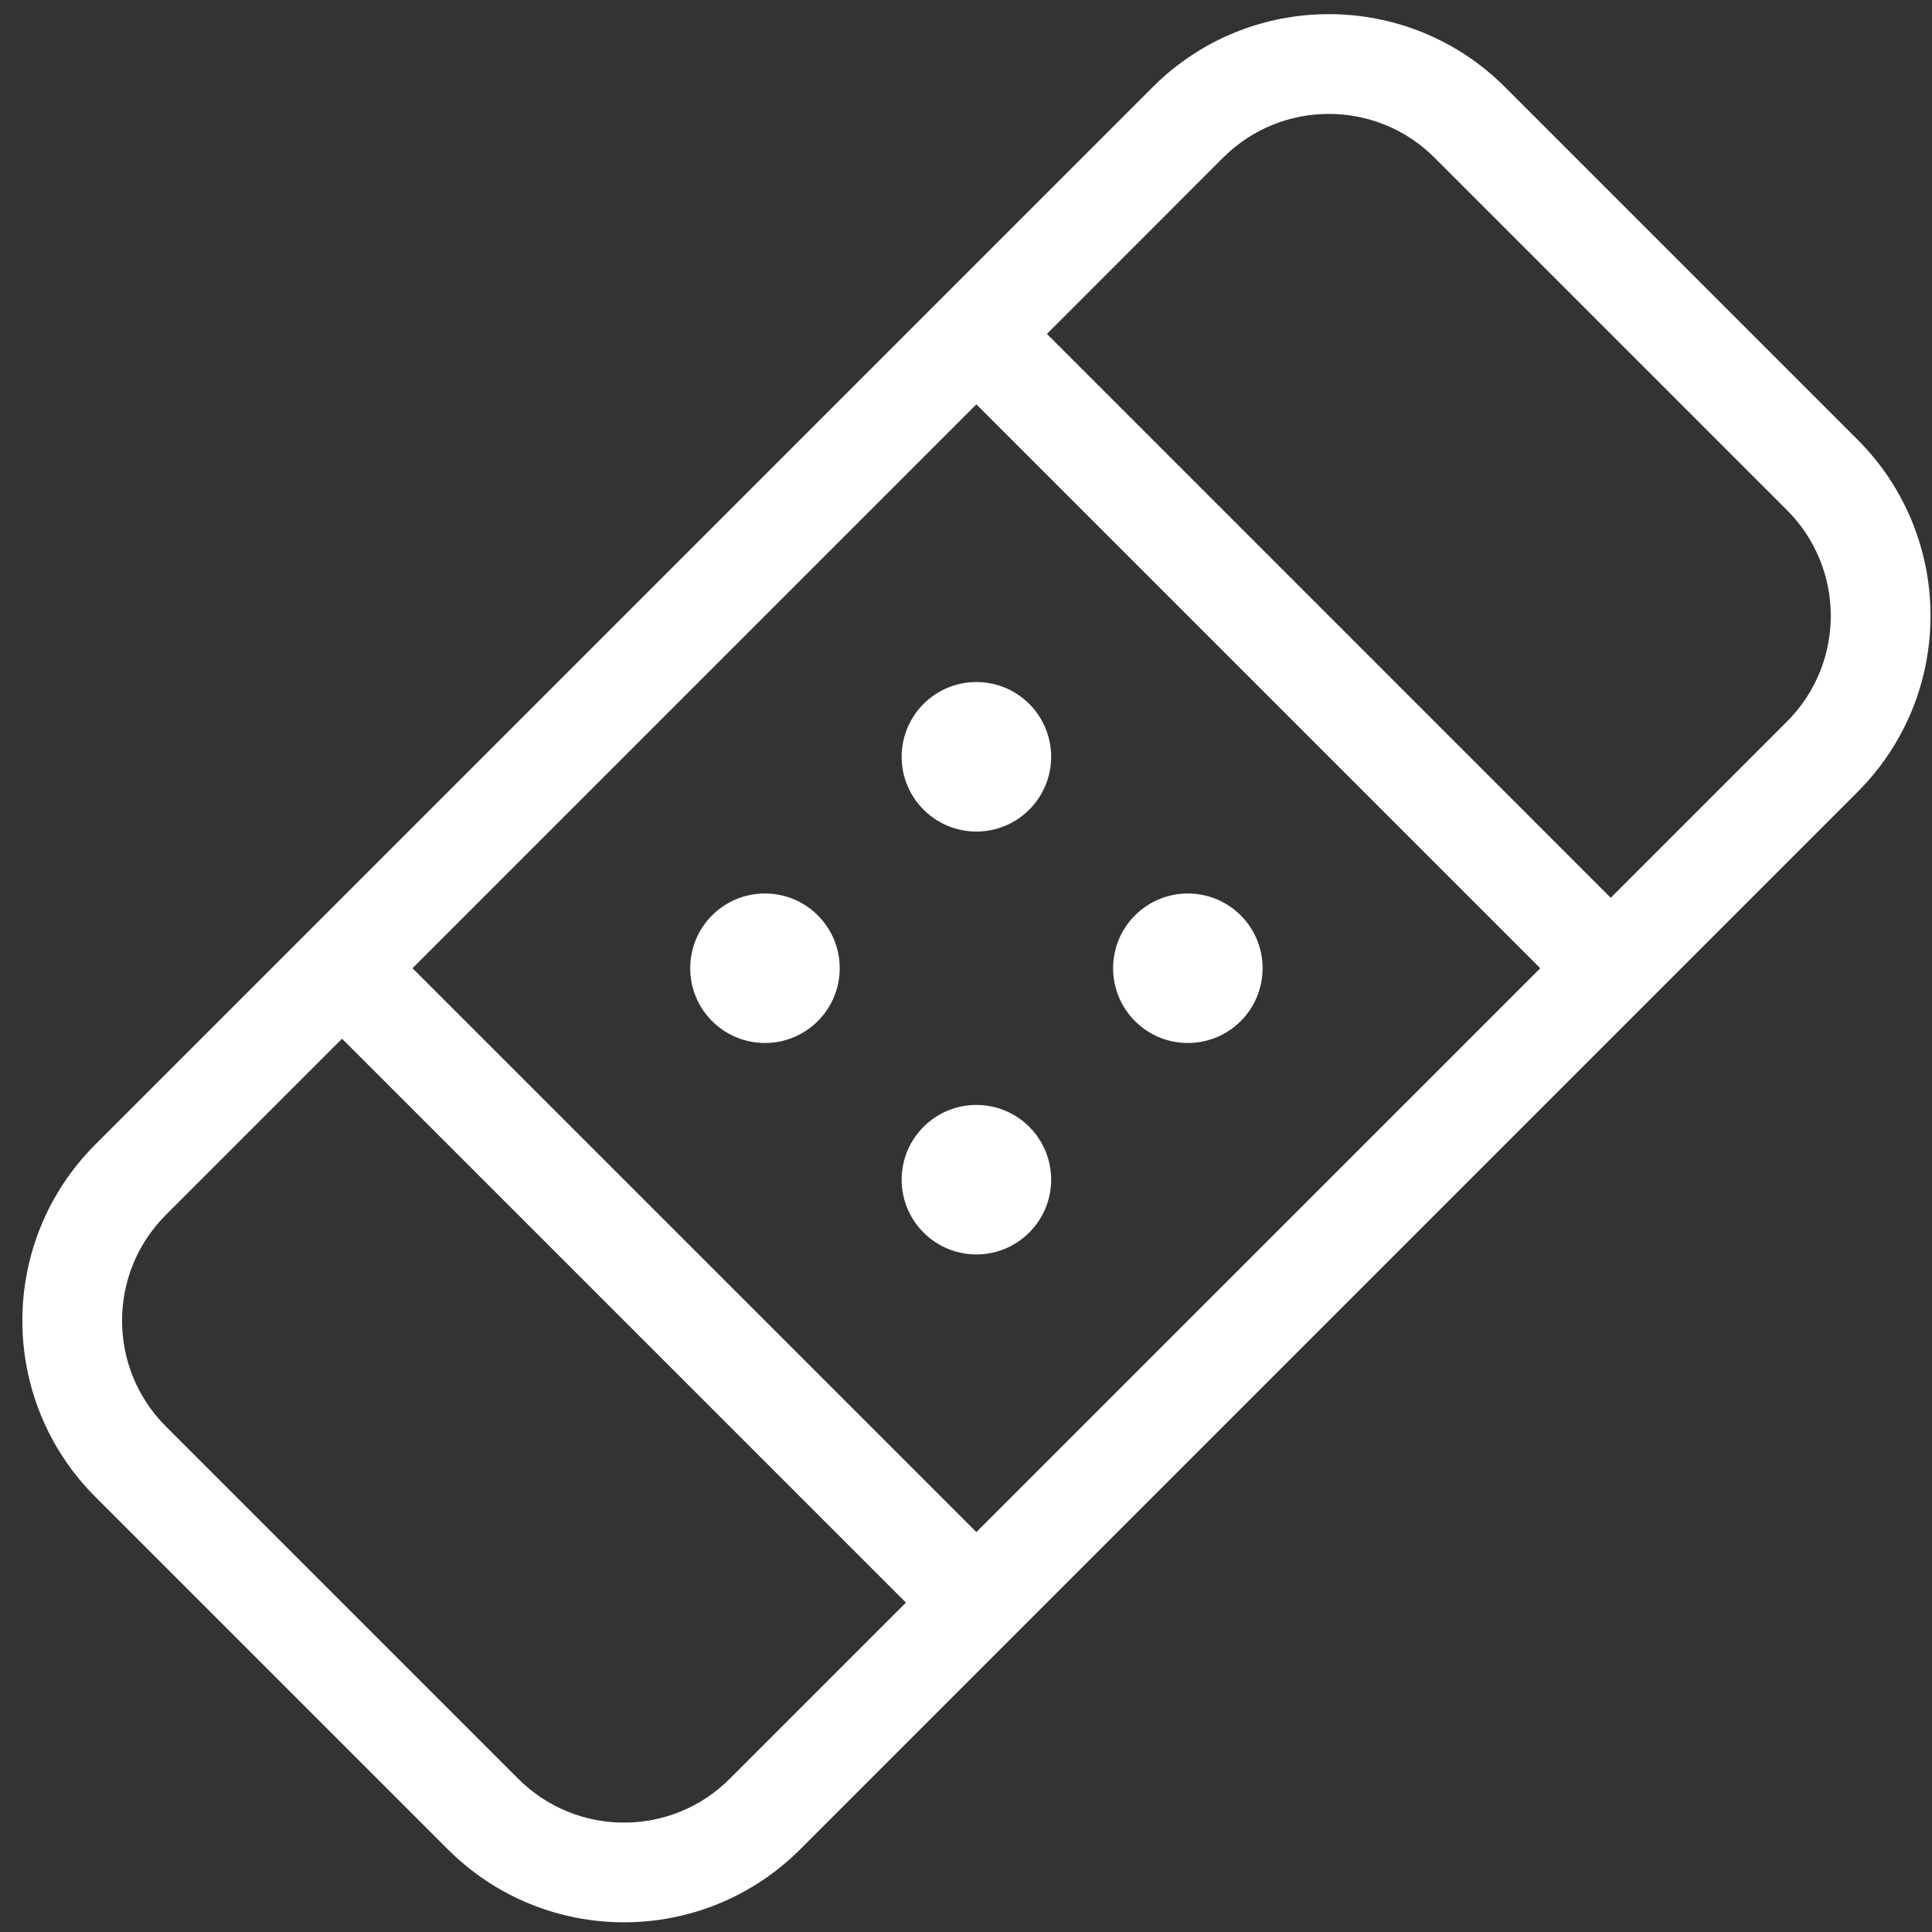 <svg width="81" height="81" viewBox="0 0 81 81" fill="none" xmlns="http://www.w3.org/2000/svg">
<rect x="0" y="0" width="81" height="81" fill="#333333" stroke="none"/>
<path d="M43.892 13.999L67.532 37.64L74.92 30.252C77.368 27.804 77.368 23.834 74.92 21.387L60.144 6.611C57.697 4.164 53.727 4.164 51.279 6.611L43.892 13.999ZM40.936 16.953L17.295 40.594L40.936 64.234L64.577 40.594L40.936 16.953ZM37.982 67.19L14.341 43.549L6.953 50.937C4.506 53.384 4.506 57.355 6.953 59.802L21.729 74.578C24.177 77.025 28.147 77.025 30.594 74.578L37.982 67.19ZM11.386 40.594L14.341 37.638L37.982 13.998L40.938 11.042L48.325 3.654C52.407 -0.427 59.019 -0.427 63.101 3.654L77.877 18.43C81.958 22.511 81.958 29.123 77.877 33.206L70.489 40.594L67.534 43.549L43.893 67.19L40.938 70.145L33.55 77.533C29.468 81.614 22.856 81.614 18.774 77.533L3.998 62.757C-0.083 58.676 -0.083 52.064 3.998 47.982L11.386 40.594ZM29.855 38.377C31.079 37.154 33.064 37.154 34.287 38.377C35.511 39.601 35.511 41.586 34.287 42.81C33.064 44.034 31.079 44.034 29.855 42.81C28.631 41.586 28.631 39.601 29.855 38.377ZM38.72 33.945C37.496 32.721 37.496 30.736 38.72 29.512C39.944 28.289 41.929 28.289 43.152 29.512C44.376 30.736 44.376 32.721 43.152 33.945C41.929 35.169 39.944 35.169 38.72 33.945ZM38.72 47.242C39.944 46.019 41.929 46.019 43.152 47.242C44.376 48.466 44.376 50.451 43.152 51.675C41.929 52.899 39.944 52.899 38.72 51.675C37.496 50.451 37.496 48.466 38.72 47.242ZM47.585 42.81C46.361 41.586 46.361 39.601 47.585 38.377C48.809 37.154 50.794 37.154 52.017 38.377C53.241 39.601 53.241 41.586 52.017 42.81C50.794 44.034 48.809 44.034 47.585 42.81Z" fill="white"/>
</svg>
